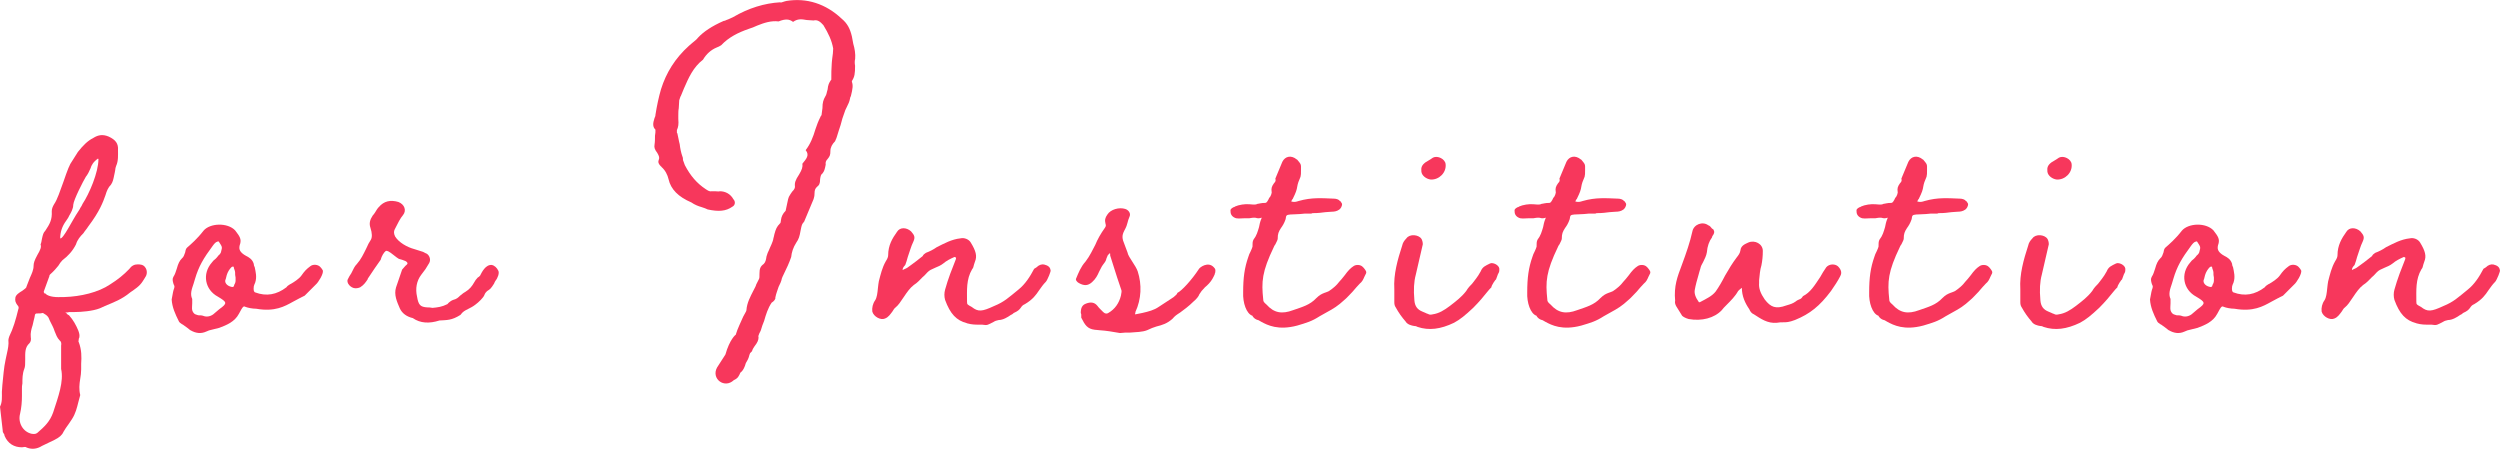 <?xml version="1.0" encoding="UTF-8"?><svg id="uuid-f382bcc2-b60d-4210-9adc-d381a64a86d6" xmlns="http://www.w3.org/2000/svg" viewBox="0 0 187.571 33.672"><defs><style>.uuid-37ded1c4-e833-49fa-9bd4-2704786d4c88{fill:#f7375c;stroke-width:0px;}</style></defs><g id="uuid-8341fc02-1975-4719-be86-c6b4797afbfa"><path class="uuid-37ded1c4-e833-49fa-9bd4-2704786d4c88" d="M10.887,20.821l-.176.28c-.244.385-.595.595-.944.84-.631.525-1.226.735-1.891,1.016l-.385.175c-.525.21-1.4.28-1.891.28h-.42c-.07.034-.175.034-.28.034l.105.07c.035.07.104.105.175.14.315.351.525.735.7,1.155.07.21.105.315.07.525,0,0-.035.035-.035.07-.035.21-.035.245,0,.279.21.561.21,1.086.175,1.61v.42c0,.245-.035.49-.07.7-.069.42-.104.806,0,1.226-.034.175-.104.35-.14.524-.105.421-.21.875-.49,1.296l-.21.314c-.21.28-.315.455-.42.63-.105.245-.315.421-.665.596l-.945.455c-.385.245-.805.279-1.19.104-.034-.035-.104-.035-.314,0-.595,0-1.05-.28-1.295-.84,0-.035-.035-.07-.035-.14-.035-.035-.07-.105-.105-.176v-.034l-.21-1.855c.175-.351.141-.7.141-1.12,0-.175.034-.315.034-.49.07-.63.105-1.295.245-1.925l.105-.49c.07-.315.14-.63.104-.98,0-.07.035-.175.07-.28.28-.56.49-1.26.665-1.995.07-.175.035-.245-.07-.35-.14-.21-.175-.315-.14-.561.035-.21.315-.385.49-.489.245-.176.35-.245.35-.351.07-.21.176-.42.245-.63.141-.315.28-.595.28-.91,0-.21.07-.42.28-.805.245-.421.314-.596.245-.806.069-.14.069-.28.104-.42.07-.315.105-.455.245-.595.351-.525.525-.841.49-1.471,0-.175.07-.35.175-.524.245-.351.455-1.016.7-1.681.315-.91.455-1.295.665-1.575l.42-.665c.385-.49.735-.84,1.155-1.05.385-.245.735-.28,1.155-.105.524.245.735.525.7,1.016,0,.385.035.805-.141,1.189-.035.105-.069.211-.069.315-.035.14-.035.245-.07.35-.07.351-.105.525-.245.735-.21.21-.315.455-.42.806-.175.489-.42,1.189-1.295,2.345-.105.175-.245.315-.351.49-.245.245-.455.49-.56.84-.245.49-.596.875-1.016,1.19-.104.104-.21.245-.314.42-.141.175-.315.385-.63.665,0,.035-.035.035-.035.07v.035l-.42,1.154c-.035.07.14.28.069.105.175.245.63.35,1.261.315h.21c1.225-.035,2.555-.351,3.43-.945q.841-.525,1.436-1.155c.175-.245.385-.351.63-.351.141,0,.42,0,.561.211.175.21.175.56,0,.77ZM4.586,27.682v-1.75c.035-.175,0-.314-.105-.385-.21-.21-.28-.455-.385-.7-.07-.245-.21-.49-.35-.77l-.105-.245c-.105-.176-.245-.245-.42-.351-.141.035-.245.035-.351.035-.21,0-.245,0-.279.28-.035.175-.105.385-.141.595-.104.315-.175.596-.14.91.035.175,0,.351-.105.455-.35.315-.314.735-.314,1.226,0,.35,0,.524-.07.699-.14.351-.14.735-.14,1.086-.035.14-.035.279-.035.385v.56c0,.421-.035.876-.14,1.33-.176.666.21,1.365.875,1.506.244.035.314,0,.42-.07.524-.455.945-.84,1.189-1.54.386-1.19.806-2.311.596-3.256ZM4.516,17.881c.21.105.91-1.365,1.365-2.03.035-.069.105-.14.14-.245.07-.104.141-.21.176-.314.489-.735,1.189-2.346,1.189-3.36l-.035-.035c-.35.245-.489.49-.56.735-.105.245-.21.455-.351.63-.21.35-.909,1.715-.944,2.1,0,.315-.176.596-.315.841-.035.104-.14.245-.21.35-.315.42-.455.875-.455,1.33Z"/><path class="uuid-37ded1c4-e833-49fa-9bd4-2704786d4c88" d="M14.28,24.776c-.175-.14-.35-.279-.56-.42l-.07-.035c-.105-.069-.21-.14-.245-.244-.245-.49-.49-1.016-.525-1.61l.105-.561.035-.14c.035-.105.069-.175.069-.28,0-.035-.034-.104-.069-.175-.07-.245-.105-.385,0-.561.104-.14.175-.385.245-.595.104-.385.21-.595.385-.77.14-.105.175-.28.245-.455.035-.211.069-.28.14-.351.28-.245.771-.665,1.226-1.26.489-.596,1.82-.63,2.38-.035.385.49.455.665.385.98-.14.385-.069.595.28.84l.175.104c.21.105.455.245.561.596,0,.104.035.175.07.245.069.35.175.734.034,1.154-.034.07-.104.245-.104.28-.035.28,0,.42.104.455.841.315,1.61.175,2.346-.385.07-.105.14-.141.245-.21.035-.035.069-.035.069-.035.245-.14.631-.385.806-.63.245-.351.385-.49.665-.7.21-.175.595-.141.77.07.07.069.141.175.176.244.069.245-.351.91-.525,1.051l-.84.84-.28.14c-.035.035-.07.035-.07.035l-.524.28c-.63.35-1.365.771-2.766.525-.28,0-.63-.07-.805-.141-.141-.069-.176-.069-.49.525-.315.595-.91.84-1.471,1.05l-.42.105c-.314.069-.42.104-.56.175-.386.175-.771.14-1.19-.105ZM15.995,23.587l.455-.386c.631-.454.596-.524-.104-.944-.98-.525-1.19-1.716-.455-2.556.07-.104.175-.21.28-.28.069-.069.14-.14.21-.245.14-.104.21-.244.21-.314.104-.351.069-.351-.175-.735-.035,0,0-.035-.105,0-.14.035-.245.175-.35.315-.7.945-1.051,1.54-1.33,2.485l-.105.35c-.14.42-.28.771-.105,1.155v.315c0,.175-.034.385,0,.524.035.141.141.28.245.315.07.035.141.035.21.069.105,0,.245,0,.351.035.245.105.524.07.77-.104ZM17.57,21.382c.035-.07.105-.176.105-.315v-.245c-.035-.14-.035-.245-.035-.385,0-.141-.104-.28-.104-.42-.07-.035-.141,0-.176.035-.14.14-.279.35-.35.595l-.07.28c-.14.245.07.524.42.595.105.035.21,0,.21-.14Z"/><path class="uuid-37ded1c4-e833-49fa-9bd4-2704786d4c88" d="M30.976,23.867c-.455-.105-.806-.351-.98-.735-.21-.49-.455-1.016-.28-1.575l.455-1.33.245-.28c.175-.14.175-.175.141-.245-.07-.104-.176-.14-.386-.21-.069-.035-.175-.035-.245-.07-.104-.069-.175-.104-.385-.279-.35-.28-.49-.351-.595-.315-.141.105-.315.385-.385.665-.351.49-.561.805-.91,1.33-.035.035-.07.105-.07.14-.14.211-.28.421-.561.596-.069.035-.21.07-.35.07-.35,0-.735-.421-.561-.7.07-.141.141-.28.245-.42.176-.351.245-.525.421-.7.314-.351.489-.735.699-1.155.141-.315.21-.455.351-.665.104-.175.104-.49-.035-.91-.105-.315-.035-.596.175-.91.105-.105.21-.28.315-.455.069-.105.104-.14.14-.175.385-.455.875-.561,1.471-.386.455.176.63.631.35.98-.21.245-.385.595-.63,1.085-.07.141-.07.315.035.525.279.455.91.805,1.435.945l.665.21c.105.069.21.104.28.14.21.14.315.455.175.7l-.279.455-.315.42c-.35.455-.455,1.05-.315,1.646.105.63.245.77.771.805.104,0,.245,0,.385.035.385-.035.7-.07,1.12-.28.105-.14.315-.28.42-.314.28-.07.386-.176.525-.315.14-.105.245-.21.385-.28.351-.21.525-.455.665-.7.07-.14.176-.279.28-.385.07-.035.105-.07.175-.14.141-.28.42-.841.875-.806.21.035.386.21.49.42.105.176-.035.561-.21.771-.035.035-.07.14-.104.21-.141.21-.176.28-.28.385-.07.07-.141.105-.245.176-.105.104-.14.14-.21.314s-.42.525-.665.7c-.175.14-.385.245-.525.315-.28.14-.42.21-.595.455-.665.42-1.016.385-1.575.42-.771.245-1.436.21-1.995-.175Z"/><path class="uuid-37ded1c4-e833-49fa-9bd4-2704786d4c88" d="M64.155,4.44c-.034.141-.034.315,0,.49,0,.595-.034.84-.245,1.155l.035-.035-.035.07c.105.279.07.524-.069,1.085-.035.07-.07.14-.07.21-.035.21-.14.42-.245.63-.07.141-.14.28-.175.42-.105.28-.21.596-.28.91-.104.28-.175.561-.28.875,0,.035-.034.07-.034.105l-.105.245c-.21.21-.35.455-.35.734,0,.28-.035.386-.21.596-.105.104-.176.245-.141.42-.069.35-.104.49-.245.665-.104.07-.14.175-.175.42,0,.351-.07.455-.245.595-.104.105-.175.21-.175.49,0,.21-.035.28-.07.42l-.734,1.751v-.07c0,.035-.035.104-.105.175-.07.14-.105.351-.14.525-.07.42-.141.63-.315.875-.245.385-.35.735-.385,1.085-.141.42-.351.875-.561,1.295-.069.141-.104.21-.14.315-.035.21-.141.42-.245.63-.07.245-.175.455-.245.805.035.105-.104.28-.28.386-.279.42-.42.875-.56,1.365-.105.244-.175.455-.245.699-.035.07-.07.176-.105.211-.069.175-.104.244-.069.314,0,.21-.07.385-.315.7-.07.105-.14.21-.175.35l-.141.141c-.034.069-.069.175-.104.314-.07.21-.14.28-.21.421,0,0-.035.069-.07.21-.104.279-.21.42-.35.524-.105.245-.175.42-.49.561-.7.665-1.715-.105-1.26-.945l.63-.98c.314-1.12.77-1.505.77-1.47.141-.49.386-.945.561-1.365l.21-.385s.035-.07.035-.105c.035-.56.314-1.05.524-1.47.105-.21.176-.315.21-.455l.211-.42c.034-.07.034-.176.034-.386,0-.385.07-.56.315-.734.14-.141.175-.315.21-.561.07-.245.105-.314.175-.455.105-.28.315-.63.351-.945.035-.069.035-.175.069-.279.105-.386.176-.561.42-.806.035,0,.07-.14.07-.245.035-.279.141-.489.351-.7l.104-.489c.07-.351.105-.49.141-.561.069-.14.175-.28.244-.385.176-.175.211-.28.211-.385-.035-.28.034-.49.314-.91.21-.351.28-.561.245-.806.28-.35.56-.63.245-1.015.35-.455.56-.98.735-1.575.104-.315.21-.596.385-.945,0,0,0-.035.07-.105.034-.175.034-.35.069-.524,0-.42.07-.63.21-.875.105-.141.105-.315.176-.525.034-.35.104-.49.244-.7l.035-.035c0-.455,0-.84.035-1.26,0-.14.035-.245.035-.35.035-.245.07-.49.07-.735-.105-.596-.351-1.12-.735-1.75-.245-.28-.455-.42-.735-.351-.21,0-.35-.035-.524-.035-.386-.069-.665-.104-1.016.141-.28-.21-.56-.245-1.085-.035-.561-.07-1.085.104-1.61.314-.21.105-.42.176-.63.245-.805.28-1.505.631-2.065,1.226-.104.07-.245.14-.35.175-.42.175-.771.49-1.016.91-.734.561-1.085,1.365-1.435,2.17l-.245.596v-.035l-.105.314c0,.211-.035.421-.035.596-.034.175-.034.385-.034.56v.245c.034.42,0,.596-.105.84v.176c0-.035-.035-.035,0,0,0,.035.035.069.035.069.07.28.104.561.175.806.035.314.105.665.21.945.035.069.035.175.035.244l.14.386c.42.805.91,1.365,1.541,1.785.21.14.314.21.489.175h.245c.141,0,.245.035.351,0,.42,0,.805.21,1.015.595.175.176.141.455-.07.561-.489.35-1.05.385-1.854.21-.141-.07-.245-.105-.455-.175-.245-.07-.525-.176-.771-.351-.979-.42-1.54-.979-1.715-1.75-.07-.315-.245-.665-.525-.91,0,0,0-.035-.035-.035-.175-.175-.245-.314-.175-.49.07-.175.035-.279-.104-.524-.21-.28-.245-.42-.21-.63.034-.21.034-.455.034-.665.035-.176.035-.315.035-.455-.21-.21-.21-.455-.069-.875.034-.07.069-.141.069-.245.105-.665.245-1.33.42-1.926.386-1.225,1.051-2.31,2.101-3.255l.245-.21c.21-.176.314-.245.42-.386.42-.455,1.05-.875,1.925-1.26.07,0,.141-.035.21-.07.211-.069.315-.14.49-.21,1.19-.7,2.381-1.05,3.535-1.12.07.035.141,0,.245-.035.07-.034.141-.034.245-.069,1.506-.245,2.94.21,4.131,1.33.42.35.63.735.77,1.33l.105.56c.105.351.175.735.14,1.155Z"/><path class="uuid-37ded1c4-e833-49fa-9bd4-2704786d4c88" d="M72.554,24.252c-.805-.21-1.26-.7-1.645-1.75-.07-.245-.07-.525,0-.771.104-.385.245-.805.385-1.19l.42-1.085c.035-.104,0-.14,0-.14-.07-.035-.104-.035-.104-.035-.315.14-.596.28-.841.49-.175.14-.42.245-.595.314-.315.141-.42.176-.595.351-.105.104-.21.245-.351.35-.21.21-.385.42-.665.596-.28.21-.525.56-.735.875-.279.42-.42.63-.63.805-.104.07-.175.21-.245.315-.14.175-.279.42-.56.524-.315.141-.84-.14-.945-.524-.035-.28.035-.596.21-.841.14-.21.175-.56.21-.909.035-.245.035-.386.07-.525.14-.525.245-1.016.524-1.505.141-.21.176-.351.176-.455,0-.735.314-1.261.665-1.751.21-.35.7-.35,1.05-.034.28.314.315.455.175.77-.175.351-.279.771-.42,1.155-.07.245-.104.385-.175.56,0,.035-.07.105-.105.141-.104.14-.104.21-.104.28.104-.07.245-.105.35-.176.21-.14.42-.314.665-.489l.49-.386c.035-.104.141-.175.245-.245.28-.104.561-.245.805-.42.561-.279,1.12-.595,1.786-.665.279-.069.63.07.77.315.385.63.49,1.015.315,1.435-.035.07-.035.141-.07.21-.035.176-.07.28-.14.351-.455.77-.386,1.575-.386,2.45,0,.21.035.21.351.385.49.386.77.351,1.68-.069.771-.315,1.085-.631,1.82-1.226.525-.42.875-.98,1.19-1.575.035,0,.104-.07.175-.104.175-.176.385-.245.561-.211.279.07.455.176.489.421.07.034-.245.77-.35.875-.21.21-.351.42-.525.665-.21.314-.455.665-1.05,1.015-.175.07-.245.175-.315.28-.104.14-.21.245-.524.385-.035.035-.105.105-.21.141-.245.175-.596.385-.91.385-.176.035-.28.07-.386.14-.42.21-.455.28-.84.21-.56,0-.77,0-1.155-.104Z"/><path class="uuid-37ded1c4-e833-49fa-9bd4-2704786d4c88" d="M91.174,20.472c-.034.035-.034.069-.034.104-.035.105-.105.21-.176.351-.14.245-.35.455-.56.63-.21.21-.315.35-.42.524-.035.141-.245.386-.42.525-.386.385-.735.63-1.016.84-.28.176-.42.28-.56.455-.42.386-.806.49-1.226.596-.21.069-.42.14-.7.279-.35.141-.84.141-1.26.176-.28,0-.525,0-.771.035-.595-.105-1.015-.176-1.54-.211-.104,0-.21-.034-.35-.034-.561-.07-.735-.351-1.016-.91v-.21c0-.035,0-.07-.035-.141,0-.385.105-.595.386-.7.35-.14.63-.104.84.141.105.14.175.21.245.279l.21.211c.14.14.28.14.385.069.49-.28.806-.734.945-1.295.035-.21.07-.35.035-.42-.21-.63-.42-1.226-.596-1.82l-.244-.771v-.104c0-.035,0-.07-.035-.07l-.105.105c0,.035-.035.035-.035.035l-.104.245c-.035.175-.105.279-.245.454-.14.176-.21.386-.315.561-.104.245-.245.525-.524.771-.315.279-.596.279-.98.069-.14-.069-.28-.245-.21-.35.175-.42.35-.875.7-1.261.35-.455.525-.875.735-1.26.175-.42.385-.805.734-1.295.07-.105.07-.175.035-.28-.07-.28-.035-.455.141-.7.244-.385.875-.56,1.33-.42.245.07.42.315.35.525-.104.245-.14.385-.175.524-.035.141-.07.28-.245.596-.175.35-.175.56.035,1.05l.21.561c.035.21.21.455.385.734.14.21.315.49.385.7.315.98.28,2.065-.175,3.046v.069c0,.035-.035.07-.035.07,0,.035.035.035.035.035l.525-.105c.455-.104.875-.21,1.225-.455l.91-.595.21-.14c.141-.141.245-.176.28-.315.315-.14,1.085-.98,1.61-1.785.07-.14.7-.595,1.12-.14.14.14.14.21.104.42Z"/><path class="uuid-37ded1c4-e833-49fa-9bd4-2704786d4c88" d="M102.479,20.541l-.105.21c-.105.245-.176.386-.35.525-.141.14-.35.385-.561.63-.279.28-.42.455-.596.596-.488.455-.84.665-1.295.91l-.559.314c-.596.385-.98.49-1.682.7-1.434.385-2.24-.035-2.695-.28-.14-.069-.21-.14-.28-.14-.14-.035-.279-.14-.35-.245-.035-.035-.035-.07-.035-.07-.455-.14-.735-.979-.7-1.75,0-1.12.105-1.855.386-2.66.034-.14.104-.28.175-.42.069-.141.104-.245.14-.351,0-.244,0-.385.07-.524.245-.315.314-.596.42-.945.035-.175.07-.385.175-.63.035-.141.105-.07-.175-.035-.105,0-.175,0-.245-.035-.07,0-.105-.035-.49.035h-.35c-.21,0-.42.035-.63,0-.245-.07-.421-.245-.421-.49-.034-.175.035-.245.245-.35.035,0,.07,0,.07-.035.315-.141.771-.21,1.12-.175.385.034.455.034.595-.035.105,0,.245-.07.596-.07.069,0,.175-.14.279-.385.105-.07.211-.385.176-.455-.035-.245,0-.385.175-.63.14-.141.14-.21.104-.351l.525-1.26c.209-.42.665-.525,1.084-.175.035,0,.035.034.105.104.141.175.211.245.211.42v.28c0,.245,0,.35-.035.49-.141.314-.211.525-.246.735-.035.244-.104.455-.314.875,0,.035-.035.069-.07.104l-.07.141c.211.069.352.034.561-.035.98-.28,1.715-.21,2.66-.175.141,0,.385.069.42.175h.035c.07.104.141.175.141.245,0,.14-.105.35-.246.42-.139.104-.35.14-.523.14-.176,0-.352.035-.49.035-.281.035-.525.07-.875.07-.07,0-.105,0-.176.035h-.141c-.279,0-.49,0-.699.034-.211,0-.455.035-.736.035-.279.035-.314.035-.35.351-.105.314-.245.524-.349.665-.176.279-.245.42-.245.805,0,.07-.07.21-.176.42q-.104.141-.104.175c-.91,1.891-.945,2.626-.806,3.956,0,.14.035.21.245.385.561.63,1.155.735,1.996.42.699-.245,1.26-.385,1.75-.91.246-.245.42-.314.596-.385.105-.035.209-.07.35-.14.314-.21.561-.421.77-.7.105-.105.246-.28.385-.455.281-.386.455-.561.666-.7.176-.141.525-.141.699.035l.07.069c.176.21.246.315.176.455Z"/><path class="uuid-37ded1c4-e833-49fa-9bd4-2704786d4c88" d="M106.118,24.462c-.211-.035-.525-.105-.666-.351-.279-.314-.523-.665-.734-1.05-.07-.104-.105-.21-.105-.385v-.98c-.068-1.12.246-2.205.596-3.29.035-.175.141-.351.314-.525.246-.35.91-.28,1.121.035.07.105.105.28.105.385v.035l-.525,2.275c-.141.525-.176,1.12-.105,1.925.035.455.244.7.596.841l.244.104c.07.035.141.07.176.07.105.07.209.07.35.035.49-.07.875-.315,1.295-.63.455-.351.875-.665,1.225-1.12.141-.245.316-.421.455-.561.176-.245.385-.455.631-.91.141-.35.35-.42.699-.595.211-.105.666.104.701.385,0,.21,0,.245-.105.42l-.141.385c-.035,0-.35.455-.35.596-.07.07-.209.21-.314.35-.246.315-.596.735-1.051,1.19-.596.56-.98.875-1.436,1.12-1.014.49-1.889.595-2.73.315-.068-.035-.139-.07-.244-.07ZM106.643,12.876c-.035-.315.035-.49.314-.7l.35-.21.211-.141c.35-.175.91.105.945.49.07.63-.49,1.19-1.121,1.155-.314-.035-.664-.28-.699-.595Z"/><path class="uuid-37ded1c4-e833-49fa-9bd4-2704786d4c88" d="M123.793,20.541l-.105.21c-.105.245-.176.386-.35.525-.141.14-.35.385-.561.63-.279.28-.42.455-.596.596-.488.455-.84.665-1.295.91l-.559.314c-.596.385-.98.49-1.682.7-1.434.385-2.24-.035-2.695-.28-.139-.069-.209-.14-.279-.14-.141-.035-.279-.14-.35-.245-.035-.035-.035-.07-.035-.07-.455-.14-.736-.979-.701-1.75,0-1.12.105-1.855.387-2.66.033-.14.104-.28.174-.42.07-.141.105-.245.141-.351,0-.244,0-.385.07-.524.244-.315.314-.596.42-.945.035-.175.07-.385.174-.63.035-.141.105-.07-.174-.035-.105,0-.176,0-.246-.035-.07,0-.105-.035-.49.035h-.35c-.209,0-.42.035-.629,0-.246-.07-.422-.245-.422-.49-.033-.175.035-.245.246-.35.035,0,.07,0,.07-.035.314-.141.77-.21,1.119-.175.385.034.455.034.596-.035.105,0,.244-.07.596-.07.068,0,.174-.14.279-.385.105-.07.211-.385.176-.455-.035-.245,0-.385.174-.63.141-.141.141-.21.105-.351l.525-1.26c.209-.42.664-.525,1.084-.175.035,0,.035.034.105.104.141.175.211.245.211.42v.28c0,.245,0,.35-.035.49-.141.314-.211.525-.246.735-.035.244-.104.455-.314.875,0,.035-.035.069-.07.104l-.07.141c.211.069.352.034.561-.035.98-.28,1.715-.21,2.66-.175.141,0,.385.069.42.175h.035c.07.104.141.175.141.245,0,.14-.105.35-.246.42-.139.104-.35.14-.523.14-.176,0-.352.035-.49.035-.281.035-.525.07-.875.07-.07,0-.105,0-.176.035h-.141c-.279,0-.49,0-.699.034-.211,0-.455.035-.736.035-.279.035-.314.035-.35.351-.105.314-.244.524-.35.665-.176.279-.244.42-.244.805,0,.07-.07.21-.176.42q-.105.141-.105.175c-.91,1.891-.945,2.626-.805,3.956,0,.14.035.21.244.385.561.63,1.156.735,1.996.42.699-.245,1.26-.385,1.75-.91.246-.245.42-.314.596-.385.105-.035.209-.07.35-.14.314-.21.561-.421.77-.7.105-.105.246-.28.385-.455.281-.386.455-.561.666-.7.176-.141.525-.141.699.035l.07.069c.176.21.246.315.176.455Z"/><path class="uuid-37ded1c4-e833-49fa-9bd4-2704786d4c88" d="M138.073,20.717c-.174.35-.455.77-.699,1.12-.84,1.12-1.576,1.715-2.695,2.17-.455.175-.666.175-.91.175-.141,0-.246,0-.455.035-.701.07-1.225-.315-1.715-.63-.176-.07-.281-.21-.352-.386-.314-.454-.559-.979-.559-1.609-.141.104-.211.175-.281.245-.209.385-.559.734-.875,1.05-.174.175-.244.245-.35.385-.561.596-1.506.84-2.484.665-.246-.069-.42-.175-.49-.245l-.455-.734c-.07-.141-.105-.28-.07-.386-.105-1.12.176-1.82.49-2.66.35-.945.629-1.75.805-2.555.105-.525.77-.771,1.189-.455.105.034.176.104.281.245l.105.069c.104.175.068.315-.07.49q-.035.07-.035.105c-.211.279-.35.665-.385,1.12-.035.244-.176.524-.281.734-.105.175-.174.315-.209.49-.035.14-.105.315-.141.49-.105.35-.211.735-.279,1.12-.035.245.035.525.314.91h.07c.525-.28.91-.455,1.189-.806.246-.35.49-.77.701-1.189.279-.49.559-.945.875-1.365.139-.175.244-.315.279-.525.035-.385.385-.49.596-.595.49-.21,1.084.104,1.084.63,0,.385-.035.735-.105,1.085-.104.315-.139.771-.174,1.12v.21c-.035.386.105.771.42,1.226.455.595.84.734,1.609.455.352-.105.49-.141.736-.315.07-.07.174-.104.244-.14.105-.035.176-.07.281-.245.559-.28.875-.806,1.295-1.436.139-.245.279-.49.455-.734.209-.245.629-.28.875-.07.244.245.314.49.174.735ZM130.827,21.486h-.033.033Z"/><path class="uuid-37ded1c4-e833-49fa-9bd4-2704786d4c88" d="M149.448,20.541l-.105.21c-.105.245-.176.386-.35.525-.141.14-.35.385-.561.63-.279.28-.42.455-.596.596-.488.455-.84.665-1.295.91l-.559.314c-.596.385-.98.49-1.682.7-1.434.385-2.24-.035-2.695-.28-.139-.069-.209-.14-.279-.14-.141-.035-.279-.14-.35-.245-.035-.035-.035-.07-.035-.07-.455-.14-.736-.979-.701-1.75,0-1.12.105-1.855.387-2.66.033-.14.104-.28.174-.42.07-.141.105-.245.141-.351,0-.244,0-.385.07-.524.244-.315.314-.596.42-.945.035-.175.07-.385.174-.63.035-.141.105-.07-.174-.035-.105,0-.176,0-.246-.035-.07,0-.105-.035-.49.035h-.35c-.209,0-.42.035-.629,0-.246-.07-.422-.245-.422-.49-.033-.175.035-.245.246-.35.035,0,.07,0,.07-.035.314-.141.77-.21,1.119-.175.385.034.455.034.596-.035.105,0,.244-.07.596-.07.068,0,.174-.14.279-.385.105-.07.211-.385.176-.455-.035-.245,0-.385.174-.63.141-.141.141-.21.105-.351l.525-1.26c.209-.42.664-.525,1.084-.175.035,0,.035.034.105.104.141.175.211.245.211.42v.28c0,.245,0,.35-.035.49-.141.314-.211.525-.246.735-.035.244-.104.455-.314.875,0,.035-.035.069-.07.104l-.07.141c.211.069.352.034.561-.035.98-.28,1.715-.21,2.66-.175.141,0,.385.069.42.175h.035c.07.104.141.175.141.245,0,.14-.105.35-.246.42-.139.104-.35.14-.523.14-.176,0-.352.035-.49.035-.281.035-.525.07-.875.07-.07,0-.105,0-.176.035h-.141c-.279,0-.49,0-.699.034-.211,0-.455.035-.736.035-.279.035-.314.035-.35.351-.105.314-.244.524-.35.665-.176.279-.244.42-.244.805,0,.07-.07.21-.176.42q-.105.141-.105.175c-.91,1.891-.945,2.626-.805,3.956,0,.14.035.21.244.385.561.63,1.156.735,1.996.42.699-.245,1.26-.385,1.75-.91.246-.245.42-.314.596-.385.105-.035.209-.07.35-.14.314-.21.561-.421.77-.7.105-.105.246-.28.385-.455.281-.386.455-.561.666-.7.176-.141.525-.141.699.035l.07.069c.176.21.246.315.176.455Z"/><path class="uuid-37ded1c4-e833-49fa-9bd4-2704786d4c88" d="M153.086,24.462c-.211-.035-.525-.105-.666-.351-.279-.314-.523-.665-.734-1.05-.07-.104-.105-.21-.105-.385v-.98c-.068-1.12.246-2.205.596-3.29.035-.175.141-.351.314-.525.246-.35.91-.28,1.121.035.07.105.105.28.105.385v.035l-.525,2.275c-.141.525-.176,1.12-.105,1.925.035.455.244.7.596.841l.244.104c.07.035.141.07.176.07.105.07.209.07.35.035.49-.07.875-.315,1.295-.63.455-.351.875-.665,1.225-1.12.141-.245.316-.421.455-.561.176-.245.385-.455.631-.91.141-.35.35-.42.699-.595.211-.105.666.104.701.385,0,.21,0,.245-.105.42l-.141.385c-.035,0-.35.455-.35.596-.07.07-.209.21-.314.35-.246.315-.596.735-1.051,1.19-.596.56-.98.875-1.436,1.12-1.014.49-1.889.595-2.73.315-.068-.035-.139-.07-.244-.07ZM153.612,12.876c-.035-.315.035-.49.314-.7l.35-.21.211-.141c.35-.175.91.105.945.49.07.63-.49,1.19-1.121,1.155-.314-.035-.664-.28-.699-.595Z"/><path class="uuid-37ded1c4-e833-49fa-9bd4-2704786d4c88" d="M162.711,24.776c-.176-.14-.35-.279-.561-.42l-.07-.035c-.105-.069-.209-.14-.244-.244-.246-.49-.49-1.016-.525-1.61l.105-.561.035-.14c.035-.105.068-.175.068-.28,0-.035-.033-.104-.068-.175-.07-.245-.105-.385,0-.561.104-.14.174-.385.244-.595.105-.385.211-.595.385-.77.141-.105.176-.28.246-.455.035-.211.068-.28.139-.351.281-.245.771-.665,1.227-1.26.49-.596,1.82-.63,2.379-.035.385.49.455.665.385.98-.139.385-.068.595.281.84l.174.104c.211.105.455.245.561.596,0,.104.035.175.07.245.07.35.176.734.035,1.154-.035.07-.105.245-.105.28-.035.28,0,.42.105.455.84.315,1.609.175,2.346-.385.07-.105.139-.141.244-.21.035-.035.07-.035.07-.035.244-.14.631-.385.805-.63.246-.351.385-.49.666-.7.209-.175.594-.141.77.07.07.069.141.175.176.244.068.245-.352.91-.525,1.051l-.84.84-.281.14c-.035.035-.07.035-.07.035l-.523.28c-.631.35-1.365.771-2.766.525-.281,0-.631-.07-.805-.141-.141-.069-.176-.069-.49.525-.316.595-.91.84-1.471,1.05l-.42.105c-.314.069-.42.104-.561.175-.385.175-.77.14-1.189-.105ZM164.426,23.587l.455-.386c.631-.454.596-.524-.105-.944-.98-.525-1.189-1.716-.455-2.556.07-.104.176-.21.281-.28.068-.069.139-.14.209-.245.141-.104.211-.244.211-.314.104-.351.068-.351-.176-.735-.035,0,0-.035-.105,0-.139.035-.244.175-.35.315-.699.945-1.051,1.54-1.33,2.485l-.105.35c-.139.42-.279.771-.105,1.155v.315c0,.175-.033.385,0,.524.035.141.141.28.246.315.07.035.141.035.209.069.105,0,.246,0,.352.035.244.105.525.07.77-.104ZM166,21.382c.035-.07.105-.176.105-.315v-.245c-.035-.14-.035-.245-.035-.385,0-.141-.104-.28-.104-.42-.07-.035-.141,0-.176.035-.141.14-.279.35-.35.595l-.07.28c-.141.245.07.524.42.595.105.035.209,0,.209-.14Z"/><path class="uuid-37ded1c4-e833-49fa-9bd4-2704786d4c88" d="M181.295,24.252c-.805-.21-1.26-.7-1.645-1.75-.07-.245-.07-.525,0-.771.105-.385.246-.805.385-1.19l.42-1.085c.035-.104,0-.14,0-.14-.07-.035-.104-.035-.104-.035-.316.14-.596.28-.842.49-.174.14-.42.245-.594.314-.316.141-.42.176-.596.351-.105.104-.209.245-.35.35-.211.21-.385.42-.666.596-.279.21-.525.56-.734.875-.279.42-.42.63-.631.805-.104.07-.174.21-.244.315-.141.175-.279.42-.561.524-.314.141-.84-.14-.945-.524-.035-.28.035-.596.211-.841.139-.21.174-.56.209-.909.035-.245.035-.386.07-.525.141-.525.246-1.016.525-1.505.141-.21.176-.351.176-.455,0-.735.314-1.261.664-1.751.211-.35.701-.35,1.051-.034.279.314.314.455.174.77-.174.351-.279.771-.42,1.155-.07.245-.104.385-.174.56,0,.035-.07.105-.105.141-.105.14-.105.21-.105.28.105-.07.246-.105.35-.176.211-.14.42-.314.666-.489l.49-.386c.035-.104.141-.175.244-.245.281-.104.561-.245.805-.42.561-.279,1.121-.595,1.787-.665.279-.069.629.07.77.315.385.63.49,1.015.314,1.435-.035.07-.035.141-.07.21-.035.176-.07.28-.139.351-.455.77-.387,1.575-.387,2.45,0,.21.035.21.352.385.49.386.77.351,1.68-.069.77-.315,1.084-.631,1.82-1.226.525-.42.875-.98,1.189-1.575.035,0,.105-.07.176-.104.174-.176.385-.245.561-.211.279.07.455.176.488.421.07.034-.244.77-.35.875-.209.21-.35.42-.525.665-.209.314-.455.665-1.049,1.015-.176.07-.246.175-.316.28-.104.14-.209.245-.523.385-.035.035-.105.105-.211.141-.244.175-.596.385-.91.385-.176.035-.279.07-.385.14-.42.21-.455.28-.84.21-.561,0-.77,0-1.156-.104Z"/></g></svg>
